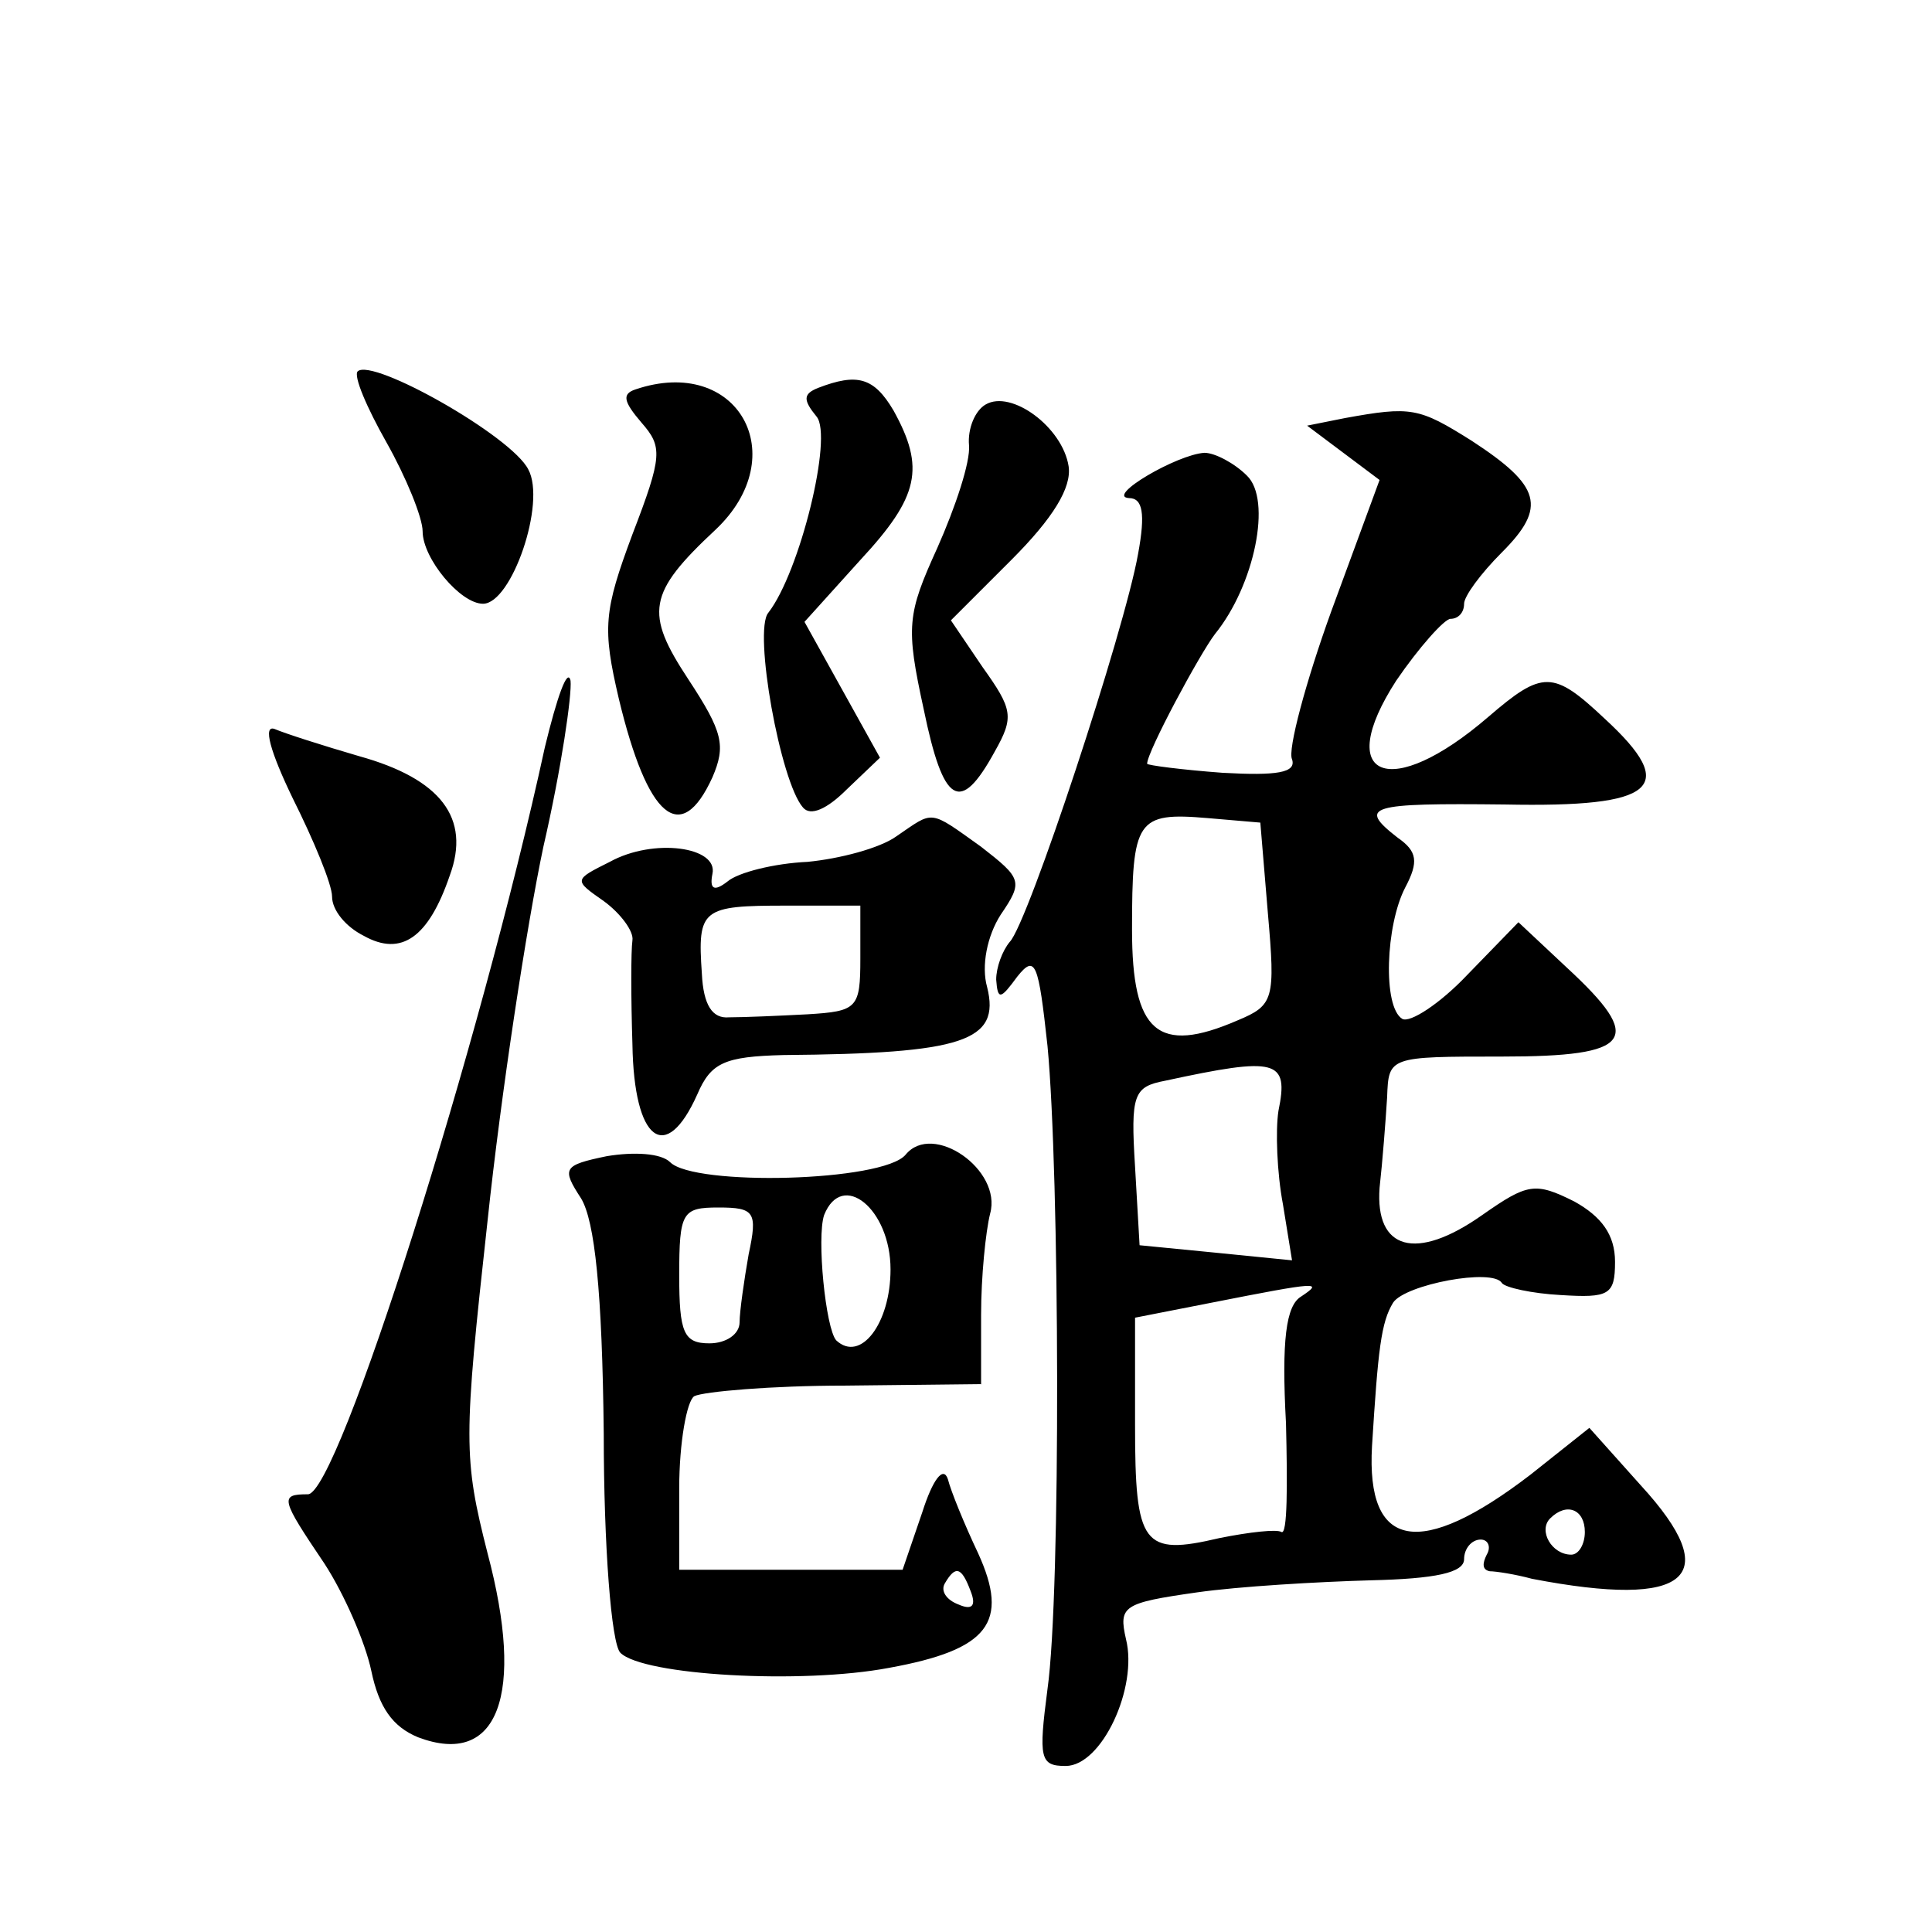 <?xml version="1.0" standalone="no"?>
<!DOCTYPE svg PUBLIC "-//W3C//DTD SVG 20010904//EN"
 "http://www.w3.org/TR/2001/REC-SVG-20010904/DTD/svg10.dtd">
<svg version="1.0" xmlns="http://www.w3.org/2000/svg"
 width="128pt" height="128pt" viewBox="0 0 128 128"
 preserveAspectRatio="xMidYMid meet">
<g transform="translate(0,128) scale(0.1,-0.1)"
fill="#0" stroke="none">
<path d="M237 1034 c-3 -3 6 -24 19 -47 13 -23 24 -50 24 -59 0 -18 25 -48 40 -48
19 0 42 67 30 89 -11 22 -103 74 -113 65z M421 1022 c-9 -3 -8 -8 4 -22 14 -16
14 -22 -6 -74 -19 -51 -20 -62 -9 -109 19 -79 41 -98 62 -52 9 21 7 30 -16 65 -29
44 -27 57 18 99 52 49 15 116 -53 93z M542 1023 c-10 -4 -10 -8 -1 -19 11 -13 -11
-103 -32 -130 -10 -12 8 -112 23 -129 5 -6 16 -1 29 12 l22 21 -25 45 -25 45 37
41 c39 42 43 61 22 99 -13 22 -24 25 -50 15z M653 1012 c-7 -4 -12 -16 -11 -27
1 -11 -9 -41 -21 -68 -20 -44 -21 -52 -9 -107 13 -63 24 -70 47 -28 13 23 12 28
-8 56 l-21 31 40 40 c28 28 40 48 38 62 -4 26 -38 51 -55 41z M891 1003 l-25 -5
24 -18 24 -18 -32 -87 c-17 -47 -29 -92 -26 -98 3 -9 -10 -11 -46 -9 -27 2 -50
5 -50 6 0 8 35 73 45 86 26 32 38 89 21 105 -8 8 -21 15 -28 15 -18 -1 -66 -29
-50 -30 9 0 11 -10 6 -37 -9 -51 -73 -245 -85 -257 -5 -6 -9 -17 -9 -25 1 -14 3
-13 14 2 12 15 14 9 20 -46 8 -84 9 -362 0 -426 -6 -46 -5 -51 12 -51 24 0 48 52
40 84 -5 22 -2 24 47 31 28 4 80 7 115 8 43 1 62 5 62 14 0 7 5 13 11 13 5 0 7
-5 4 -10 -3 -6 -3 -10 2 -11 4 0 17 -2 28 -5 104 -20 128 1 72 62 l-34 38 -39 -31
c-73 -56 -109 -50 -105 19 4 64 6 82 14 95 8 12 66 23 72 13 2 -3 20 -7 39 -8 32
-2 36 0 36 22 0 18 -9 30 -27 40 -26 13 -31 12 -61 -9 -44 -31 -71 -23 -68 18 2
18 4 44 5 60 1 27 1 27 76 27 87 0 95 11 43 59 l-32 30 -34 -35 c-18 -19 -38 -32
-43 -29 -13 8 -11 62 2 87 9 17 8 24 -5 33 -27 21 -19 23 71 22 100 -2 116 11 66
57 -34 32 -41 32 -77 1 -65 -56 -103 -41 -61 24 15 22 32 41 36 41 5 0 9 4 9 10
0 5 11 20 25 34 30 30 26 44 -20 74 -35 22 -40 23 -84 15z m-51 -328 c5 -57 4 -61
-20 -71 -53 -23 -70 -8 -70 60 0 73 3 78 50 74 l35 -3 5 -60z m7 -131 c-2 -13 -1
-41 3 -62 l6 -37 -50 5 -51 5 -3 52 c-3 48 -1 53 20 57 74 16 82 14 75 -20z m15
-123 c-10 -6 -13 -29 -10 -84 1 -41 1 -74 -3 -72 -3 2 -21 0 -41 -4 -51 -12 -56
-5 -56 75 l0 71 51 10 c71 14 74 14 59 4z m188 -156 c0 -8 -4 -15 -9 -15 -13 0
-22 16 -14 24 11 11 23 6 23 -9z M361 785 c-43 -198 -137 -495 -157 -495 -19 0
-18 -3 11 -46 13 -20 27 -52 31 -71 5 -24 14 -37 31 -44 53 -20 71 28 46 122 -16
63 -16 75 0 220 9 85 26 196 37 248 12 52 19 101 18 110 -2 9 -9 -11 -17 -44z M194
751 c14 -28 26 -57 26 -65 0 -9 9 -20 21 -26 25 -14 43 -1 57 40 14 38 -6 64 -60
79 -24 7 -49 15 -56 18 -8 3 -3 -15 12 -46z M594 726 c-11 -8 -38 -15 -59 -17 -22
-1 -46 -7 -53 -13 -9 -7 -12 -5 -10 5 4 18 -39 24 -68 8 -24 -12 -24 -12 -4 -26
11 -8 20 -20 19 -26 -1 -7 -1 -38 0 -69 1 -64 22 -80 43 -33 9 21 18 25 57 26 119
1 144 9 135 45 -4 14 0 34 9 48 15 22 14 24 -13 45 -35 25 -31 24 -56 7z m-24 -81
c0 -33 -2 -35 -35 -37 -19 -1 -42 -2 -52 -2 -11 -1 -17 8 -18 29 -3 43 0 45 56
45 l49 0 0 -35z M600 515 c-15 -18 -140 -21 -156 -5 -6 6 -24 7 -42 4 -29 -6 -30
-8 -17 -28 9 -15 14 -61 15 -156 0 -74 5 -139 11 -145 15 -15 120 -21 178 -10 66
12 80 30 59 76 -9 19 -18 41 -20 49 -3 9 -10 0 -17 -22 l-13 -38 -74 0 -74 0 0
54 c0 30 5 58 10 61 6 3 51 7 100 7 l90 1 0 46 c0 25 3 55 6 67 8 29 -38 61 -56
39z m-10 -76 c0 -36 -20 -62 -36 -47 -7 8 -13 68 -8 83 12 30 44 4 44 -36z m-94
10 c-3 -17 -6 -38 -6 -45 0 -8 -9 -14 -20 -14 -17 0 -20 7 -20 45 0 42 2 45 26
45 24 0 26 -3 20 -31z m147 -223 c4 -10 1 -13 -8 -9 -8 3 -12 9 -9 14 7 12 11 11
17 -5z"/>
</g>
</svg>
